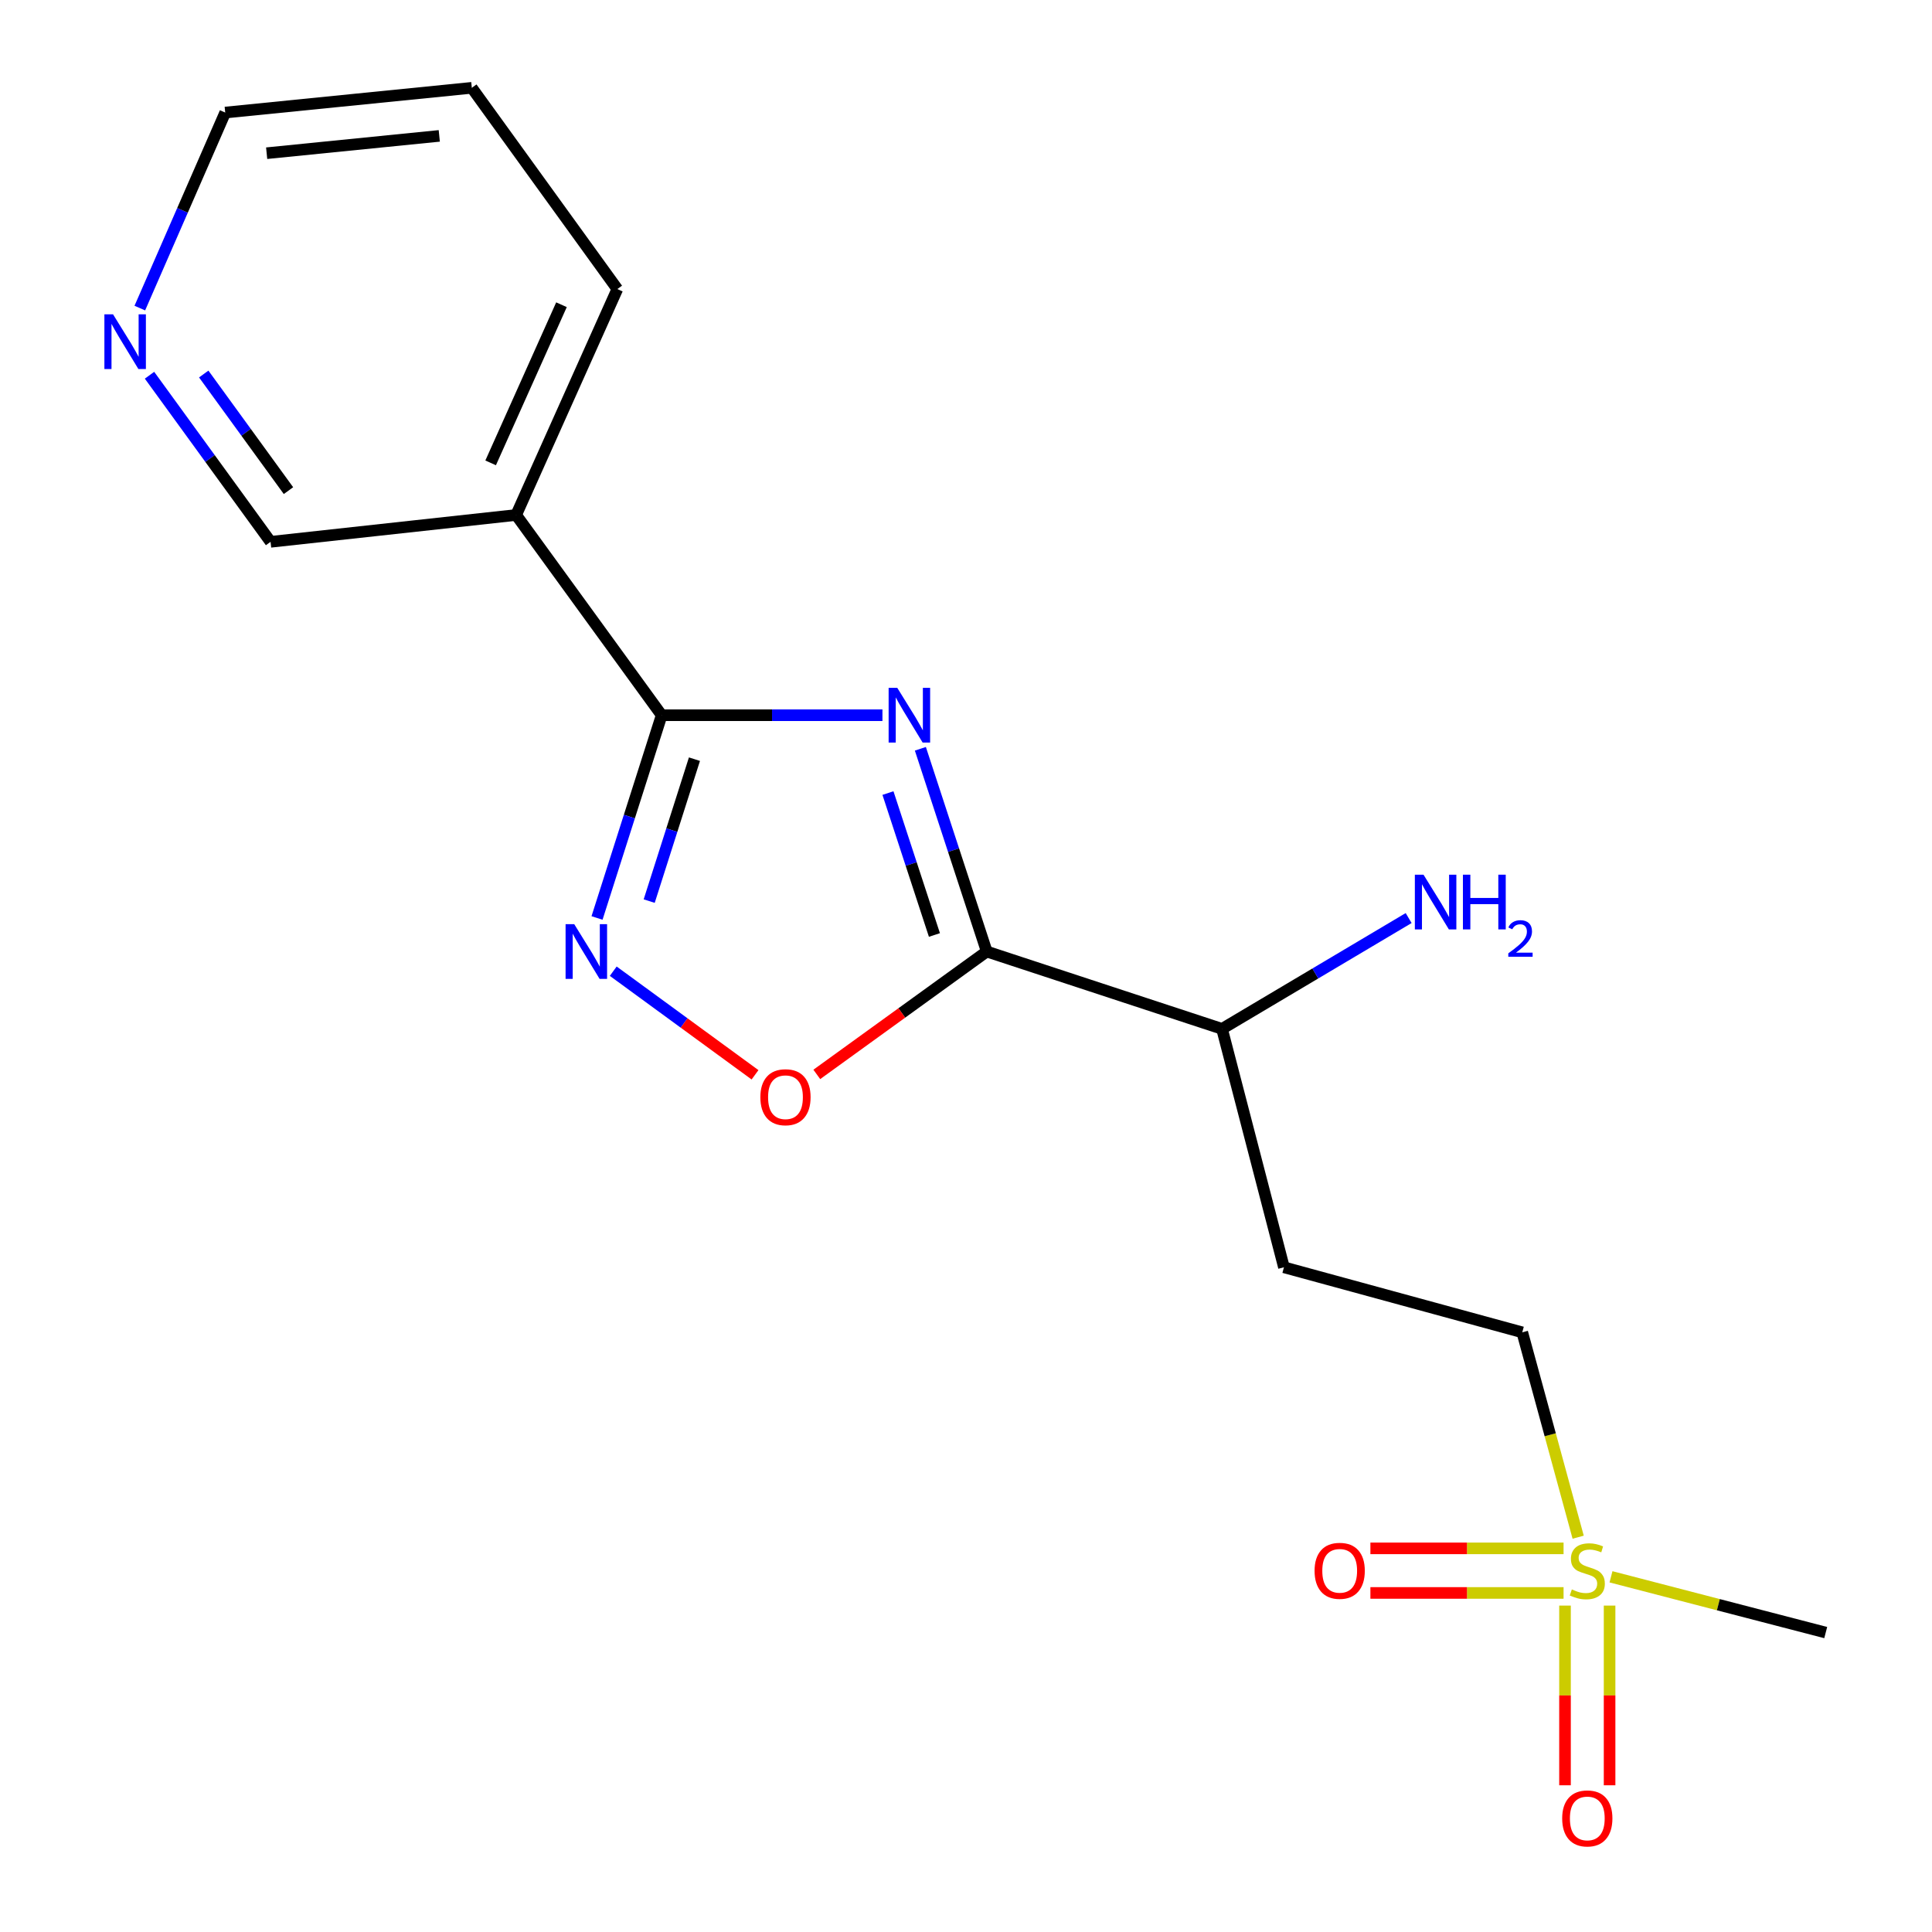 <?xml version='1.0' encoding='iso-8859-1'?>
<svg version='1.1' baseProfile='full'
              xmlns='http://www.w3.org/2000/svg'
                      xmlns:rdkit='http://www.rdkit.org/xml'
                      xmlns:xlink='http://www.w3.org/1999/xlink'
                  xml:space='preserve'
width='1000px' height='1000px' viewBox='0 0 1000 1000'>
<!-- END OF HEADER -->
<rect style='opacity:1.0;fill:#FFFFFF;stroke:none' width='1000' height='1000' x='0' y='0'> </rect>
<path class='bond-0' d='M 456.748,370.193 L 399.613,370.193' style='fill:none;fill-rule:evenodd;stroke:#0000FF;stroke-width:6px;stroke-linecap:butt;stroke-linejoin:miter;stroke-opacity:1' />
<path class='bond-0' d='M 399.613,370.193 L 342.479,370.193' style='fill:none;fill-rule:evenodd;stroke:#000000;stroke-width:6px;stroke-linecap:butt;stroke-linejoin:miter;stroke-opacity:1' />
<path class='bond-1' d='M 476.382,387.571 L 493.561,440.041' style='fill:none;fill-rule:evenodd;stroke:#0000FF;stroke-width:6px;stroke-linecap:butt;stroke-linejoin:miter;stroke-opacity:1' />
<path class='bond-1' d='M 493.561,440.041 L 510.739,492.51' style='fill:none;fill-rule:evenodd;stroke:#000000;stroke-width:6px;stroke-linecap:butt;stroke-linejoin:miter;stroke-opacity:1' />
<path class='bond-1' d='M 459.607,410.491 L 471.632,447.22' style='fill:none;fill-rule:evenodd;stroke:#0000FF;stroke-width:6px;stroke-linecap:butt;stroke-linejoin:miter;stroke-opacity:1' />
<path class='bond-1' d='M 471.632,447.22 L 483.657,483.949' style='fill:none;fill-rule:evenodd;stroke:#000000;stroke-width:6px;stroke-linecap:butt;stroke-linejoin:miter;stroke-opacity:1' />
<path class='bond-2' d='M 342.479,370.193 L 325.751,422.667' style='fill:none;fill-rule:evenodd;stroke:#000000;stroke-width:6px;stroke-linecap:butt;stroke-linejoin:miter;stroke-opacity:1' />
<path class='bond-2' d='M 325.751,422.667 L 309.022,475.141' style='fill:none;fill-rule:evenodd;stroke:#0000FF;stroke-width:6px;stroke-linecap:butt;stroke-linejoin:miter;stroke-opacity:1' />
<path class='bond-2' d='M 359.444,392.944 L 347.734,429.676' style='fill:none;fill-rule:evenodd;stroke:#000000;stroke-width:6px;stroke-linecap:butt;stroke-linejoin:miter;stroke-opacity:1' />
<path class='bond-2' d='M 347.734,429.676 L 336.024,466.407' style='fill:none;fill-rule:evenodd;stroke:#0000FF;stroke-width:6px;stroke-linecap:butt;stroke-linejoin:miter;stroke-opacity:1' />
<path class='bond-5' d='M 342.479,370.193 L 267.156,266.553' style='fill:none;fill-rule:evenodd;stroke:#000000;stroke-width:6px;stroke-linecap:butt;stroke-linejoin:miter;stroke-opacity:1' />
<path class='bond-4' d='M 510.739,492.51 L 466.757,524.311' style='fill:none;fill-rule:evenodd;stroke:#000000;stroke-width:6px;stroke-linecap:butt;stroke-linejoin:miter;stroke-opacity:1' />
<path class='bond-4' d='M 466.757,524.311 L 422.774,556.111' style='fill:none;fill-rule:evenodd;stroke:#FF0000;stroke-width:6px;stroke-linecap:butt;stroke-linejoin:miter;stroke-opacity:1' />
<path class='bond-6' d='M 510.739,492.51 L 632.518,532.544' style='fill:none;fill-rule:evenodd;stroke:#000000;stroke-width:6px;stroke-linecap:butt;stroke-linejoin:miter;stroke-opacity:1' />
<path class='bond-18' d='M 317.416,502.691 L 354.108,529.504' style='fill:none;fill-rule:evenodd;stroke:#0000FF;stroke-width:6px;stroke-linecap:butt;stroke-linejoin:miter;stroke-opacity:1' />
<path class='bond-18' d='M 354.108,529.504 L 390.8,556.317' style='fill:none;fill-rule:evenodd;stroke:#FF0000;stroke-width:6px;stroke-linecap:butt;stroke-linejoin:miter;stroke-opacity:1' />
<path class='bond-3' d='M 816.857,795.651 L 802.388,742.632' style='fill:none;fill-rule:evenodd;stroke:#CCCC00;stroke-width:6px;stroke-linecap:butt;stroke-linejoin:miter;stroke-opacity:1' />
<path class='bond-3' d='M 802.388,742.632 L 787.92,689.612' style='fill:none;fill-rule:evenodd;stroke:#000000;stroke-width:6px;stroke-linecap:butt;stroke-linejoin:miter;stroke-opacity:1' />
<path class='bond-7' d='M 809.298,801.431 L 759.307,801.431' style='fill:none;fill-rule:evenodd;stroke:#CCCC00;stroke-width:6px;stroke-linecap:butt;stroke-linejoin:miter;stroke-opacity:1' />
<path class='bond-7' d='M 759.307,801.431 L 709.317,801.431' style='fill:none;fill-rule:evenodd;stroke:#FF0000;stroke-width:6px;stroke-linecap:butt;stroke-linejoin:miter;stroke-opacity:1' />
<path class='bond-7' d='M 809.298,824.505 L 759.307,824.505' style='fill:none;fill-rule:evenodd;stroke:#CCCC00;stroke-width:6px;stroke-linecap:butt;stroke-linejoin:miter;stroke-opacity:1' />
<path class='bond-7' d='M 759.307,824.505 L 709.317,824.505' style='fill:none;fill-rule:evenodd;stroke:#FF0000;stroke-width:6px;stroke-linecap:butt;stroke-linejoin:miter;stroke-opacity:1' />
<path class='bond-8' d='M 810.045,831.052 L 810.045,877.555' style='fill:none;fill-rule:evenodd;stroke:#CCCC00;stroke-width:6px;stroke-linecap:butt;stroke-linejoin:miter;stroke-opacity:1' />
<path class='bond-8' d='M 810.045,877.555 L 810.045,924.058' style='fill:none;fill-rule:evenodd;stroke:#FF0000;stroke-width:6px;stroke-linecap:butt;stroke-linejoin:miter;stroke-opacity:1' />
<path class='bond-8' d='M 833.119,831.052 L 833.119,877.555' style='fill:none;fill-rule:evenodd;stroke:#CCCC00;stroke-width:6px;stroke-linecap:butt;stroke-linejoin:miter;stroke-opacity:1' />
<path class='bond-8' d='M 833.119,877.555 L 833.119,924.058' style='fill:none;fill-rule:evenodd;stroke:#FF0000;stroke-width:6px;stroke-linecap:butt;stroke-linejoin:miter;stroke-opacity:1' />
<path class='bond-14' d='M 833.85,816.153 L 889.419,830.584' style='fill:none;fill-rule:evenodd;stroke:#CCCC00;stroke-width:6px;stroke-linecap:butt;stroke-linejoin:miter;stroke-opacity:1' />
<path class='bond-14' d='M 889.419,830.584 L 944.989,845.015' style='fill:none;fill-rule:evenodd;stroke:#000000;stroke-width:6px;stroke-linecap:butt;stroke-linejoin:miter;stroke-opacity:1' />
<path class='bond-12' d='M 267.156,266.553 L 140.045,280.449' style='fill:none;fill-rule:evenodd;stroke:#000000;stroke-width:6px;stroke-linecap:butt;stroke-linejoin:miter;stroke-opacity:1' />
<path class='bond-15' d='M 267.156,266.553 L 319.534,149.62' style='fill:none;fill-rule:evenodd;stroke:#000000;stroke-width:6px;stroke-linecap:butt;stroke-linejoin:miter;stroke-opacity:1' />
<path class='bond-15' d='M 253.955,239.581 L 290.619,157.728' style='fill:none;fill-rule:evenodd;stroke:#000000;stroke-width:6px;stroke-linecap:butt;stroke-linejoin:miter;stroke-opacity:1' />
<path class='bond-9' d='M 632.518,532.544 L 664.565,655.95' style='fill:none;fill-rule:evenodd;stroke:#000000;stroke-width:6px;stroke-linecap:butt;stroke-linejoin:miter;stroke-opacity:1' />
<path class='bond-13' d='M 632.518,532.544 L 680.815,503.864' style='fill:none;fill-rule:evenodd;stroke:#000000;stroke-width:6px;stroke-linecap:butt;stroke-linejoin:miter;stroke-opacity:1' />
<path class='bond-13' d='M 680.815,503.864 L 729.113,475.185' style='fill:none;fill-rule:evenodd;stroke:#0000FF;stroke-width:6px;stroke-linecap:butt;stroke-linejoin:miter;stroke-opacity:1' />
<path class='bond-10' d='M 664.565,655.95 L 787.92,689.612' style='fill:none;fill-rule:evenodd;stroke:#000000;stroke-width:6px;stroke-linecap:butt;stroke-linejoin:miter;stroke-opacity:1' />
<path class='bond-11' d='M 77.388,194.221 L 108.716,237.335' style='fill:none;fill-rule:evenodd;stroke:#0000FF;stroke-width:6px;stroke-linecap:butt;stroke-linejoin:miter;stroke-opacity:1' />
<path class='bond-11' d='M 108.716,237.335 L 140.045,280.449' style='fill:none;fill-rule:evenodd;stroke:#000000;stroke-width:6px;stroke-linecap:butt;stroke-linejoin:miter;stroke-opacity:1' />
<path class='bond-11' d='M 105.453,193.592 L 127.383,223.771' style='fill:none;fill-rule:evenodd;stroke:#0000FF;stroke-width:6px;stroke-linecap:butt;stroke-linejoin:miter;stroke-opacity:1' />
<path class='bond-11' d='M 127.383,223.771 L 149.312,253.951' style='fill:none;fill-rule:evenodd;stroke:#000000;stroke-width:6px;stroke-linecap:butt;stroke-linejoin:miter;stroke-opacity:1' />
<path class='bond-19' d='M 72.371,159.465 L 94.472,108.863' style='fill:none;fill-rule:evenodd;stroke:#0000FF;stroke-width:6px;stroke-linecap:butt;stroke-linejoin:miter;stroke-opacity:1' />
<path class='bond-19' d='M 94.472,108.863 L 116.574,58.261' style='fill:none;fill-rule:evenodd;stroke:#000000;stroke-width:6px;stroke-linecap:butt;stroke-linejoin:miter;stroke-opacity:1' />
<path class='bond-17' d='M 319.534,149.62 L 244.21,45.455' style='fill:none;fill-rule:evenodd;stroke:#000000;stroke-width:6px;stroke-linecap:butt;stroke-linejoin:miter;stroke-opacity:1' />
<path class='bond-16' d='M 116.574,58.261 L 244.21,45.455' style='fill:none;fill-rule:evenodd;stroke:#000000;stroke-width:6px;stroke-linecap:butt;stroke-linejoin:miter;stroke-opacity:1' />
<path class='bond-16' d='M 138.022,79.298 L 227.368,70.334' style='fill:none;fill-rule:evenodd;stroke:#000000;stroke-width:6px;stroke-linecap:butt;stroke-linejoin:miter;stroke-opacity:1' />
<path  class='atom-0' d='M 464.433 356.033
L 473.713 371.033
Q 474.633 372.513, 476.113 375.193
Q 477.593 377.873, 477.673 378.033
L 477.673 356.033
L 481.433 356.033
L 481.433 384.353
L 477.553 384.353
L 467.593 367.953
Q 466.433 366.033, 465.193 363.833
Q 463.993 361.633, 463.633 360.953
L 463.633 384.353
L 459.953 384.353
L 459.953 356.033
L 464.433 356.033
' fill='#0000FF'/>
<path  class='atom-3' d='M 297.225 478.35
L 306.505 493.35
Q 307.425 494.83, 308.905 497.51
Q 310.385 500.19, 310.465 500.35
L 310.465 478.35
L 314.225 478.35
L 314.225 506.67
L 310.345 506.67
L 300.385 490.27
Q 299.225 488.35, 297.985 486.15
Q 296.785 483.95, 296.425 483.27
L 296.425 506.67
L 292.745 506.67
L 292.745 478.35
L 297.225 478.35
' fill='#0000FF'/>
<path  class='atom-4' d='M 813.582 822.688
Q 813.902 822.808, 815.222 823.368
Q 816.542 823.928, 817.982 824.288
Q 819.462 824.608, 820.902 824.608
Q 823.582 824.608, 825.142 823.328
Q 826.702 822.008, 826.702 819.728
Q 826.702 818.168, 825.902 817.208
Q 825.142 816.248, 823.942 815.728
Q 822.742 815.208, 820.742 814.608
Q 818.222 813.848, 816.702 813.128
Q 815.222 812.408, 814.142 810.888
Q 813.102 809.368, 813.102 806.808
Q 813.102 803.248, 815.502 801.048
Q 817.942 798.848, 822.742 798.848
Q 826.022 798.848, 829.742 800.408
L 828.822 803.488
Q 825.422 802.088, 822.862 802.088
Q 820.102 802.088, 818.582 803.248
Q 817.062 804.368, 817.102 806.328
Q 817.102 807.848, 817.862 808.768
Q 818.662 809.688, 819.782 810.208
Q 820.942 810.728, 822.862 811.328
Q 825.422 812.128, 826.942 812.928
Q 828.462 813.728, 829.542 815.368
Q 830.662 816.968, 830.662 819.728
Q 830.662 823.648, 828.022 825.768
Q 825.422 827.848, 821.062 827.848
Q 818.542 827.848, 816.622 827.288
Q 814.742 826.768, 812.502 825.848
L 813.582 822.688
' fill='#CCCC00'/>
<path  class='atom-5' d='M 393.561 567.914
Q 393.561 561.114, 396.921 557.314
Q 400.281 553.514, 406.561 553.514
Q 412.841 553.514, 416.201 557.314
Q 419.561 561.114, 419.561 567.914
Q 419.561 574.794, 416.161 578.714
Q 412.761 582.594, 406.561 582.594
Q 400.321 582.594, 396.921 578.714
Q 393.561 574.834, 393.561 567.914
M 406.561 579.394
Q 410.881 579.394, 413.201 576.514
Q 415.561 573.594, 415.561 567.914
Q 415.561 562.354, 413.201 559.554
Q 410.881 556.714, 406.561 556.714
Q 402.241 556.714, 399.881 559.514
Q 397.561 562.314, 397.561 567.914
Q 397.561 573.634, 399.881 576.514
Q 402.241 579.394, 406.561 579.394
' fill='#FF0000'/>
<path  class='atom-8' d='M 680.42 813.048
Q 680.42 806.248, 683.78 802.448
Q 687.14 798.648, 693.42 798.648
Q 699.7 798.648, 703.06 802.448
Q 706.42 806.248, 706.42 813.048
Q 706.42 819.928, 703.02 823.848
Q 699.62 827.728, 693.42 827.728
Q 687.18 827.728, 683.78 823.848
Q 680.42 819.968, 680.42 813.048
M 693.42 824.528
Q 697.74 824.528, 700.06 821.648
Q 702.42 818.728, 702.42 813.048
Q 702.42 807.488, 700.06 804.688
Q 697.74 801.848, 693.42 801.848
Q 689.1 801.848, 686.74 804.648
Q 684.42 807.448, 684.42 813.048
Q 684.42 818.768, 686.74 821.648
Q 689.1 824.528, 693.42 824.528
' fill='#FF0000'/>
<path  class='atom-9' d='M 808.582 941.21
Q 808.582 934.41, 811.942 930.61
Q 815.302 926.81, 821.582 926.81
Q 827.862 926.81, 831.222 930.61
Q 834.582 934.41, 834.582 941.21
Q 834.582 948.09, 831.182 952.01
Q 827.782 955.89, 821.582 955.89
Q 815.342 955.89, 811.942 952.01
Q 808.582 948.13, 808.582 941.21
M 821.582 952.69
Q 825.902 952.69, 828.222 949.81
Q 830.582 946.89, 830.582 941.21
Q 830.582 935.65, 828.222 932.85
Q 825.902 930.01, 821.582 930.01
Q 817.262 930.01, 814.902 932.81
Q 812.582 935.61, 812.582 941.21
Q 812.582 946.93, 814.902 949.81
Q 817.262 952.69, 821.582 952.69
' fill='#FF0000'/>
<path  class='atom-12' d='M 58.513 162.7
L 67.793 177.7
Q 68.713 179.18, 70.193 181.86
Q 71.673 184.54, 71.753 184.7
L 71.753 162.7
L 75.513 162.7
L 75.513 191.02
L 71.633 191.02
L 61.673 174.62
Q 60.513 172.7, 59.273 170.5
Q 58.073 168.3, 57.713 167.62
L 57.713 191.02
L 54.033 191.02
L 54.033 162.7
L 58.513 162.7
' fill='#0000FF'/>
<path  class='atom-14' d='M 736.807 452.738
L 746.087 467.738
Q 747.007 469.218, 748.487 471.898
Q 749.967 474.578, 750.047 474.738
L 750.047 452.738
L 753.807 452.738
L 753.807 481.058
L 749.927 481.058
L 739.967 464.658
Q 738.807 462.738, 737.567 460.538
Q 736.367 458.338, 736.007 457.658
L 736.007 481.058
L 732.327 481.058
L 732.327 452.738
L 736.807 452.738
' fill='#0000FF'/>
<path  class='atom-14' d='M 757.207 452.738
L 761.047 452.738
L 761.047 464.778
L 775.527 464.778
L 775.527 452.738
L 779.367 452.738
L 779.367 481.058
L 775.527 481.058
L 775.527 467.978
L 761.047 467.978
L 761.047 481.058
L 757.207 481.058
L 757.207 452.738
' fill='#0000FF'/>
<path  class='atom-14' d='M 780.74 480.065
Q 781.426 478.296, 783.063 477.319
Q 784.7 476.316, 786.97 476.316
Q 789.795 476.316, 791.379 477.847
Q 792.963 479.378, 792.963 482.098
Q 792.963 484.87, 790.904 487.457
Q 788.871 490.044, 784.647 493.106
L 793.28 493.106
L 793.28 495.218
L 780.687 495.218
L 780.687 493.45
Q 784.172 490.968, 786.231 489.12
Q 788.317 487.272, 789.32 485.609
Q 790.323 483.946, 790.323 482.23
Q 790.323 480.434, 789.425 479.431
Q 788.528 478.428, 786.97 478.428
Q 785.465 478.428, 784.462 479.035
Q 783.459 479.642, 782.746 480.989
L 780.74 480.065
' fill='#0000FF'/>
</svg>
